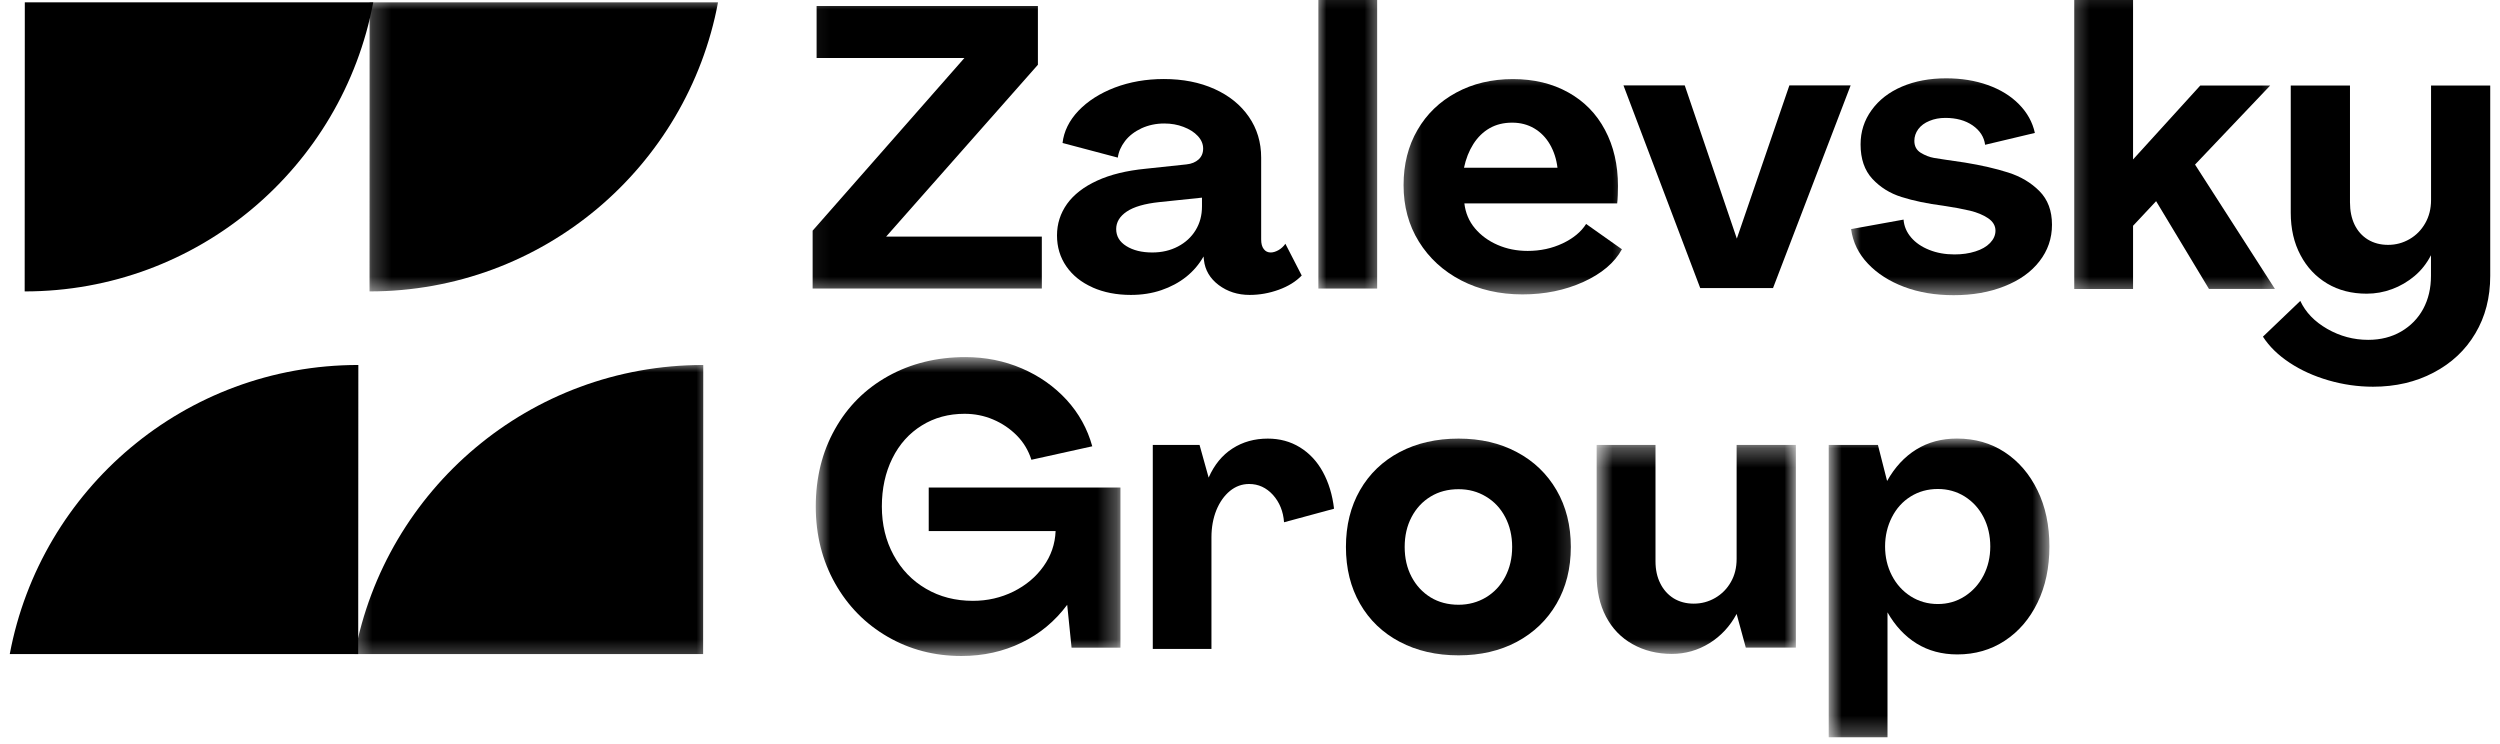 <?xml version="1.0" encoding="UTF-8"?> <svg xmlns="http://www.w3.org/2000/svg" width="131" height="39" viewBox="0 0 131 39" fill="none"> <g clip-path="url(#clip0_324_602)"> <path d="M18.77 34.272L18.777 19.125C9.682 19.125 2.129 25.644 0.512 34.272H18.77Z" fill="black"></path> <mask id="mask0_324_602" style="mask-type:luminance" maskUnits="userSpaceOnUse" x="18" y="18" width="20" height="17"> <path d="M18.34 18.995H37.355V34.715H18.34V18.995Z" fill="white"></path> </mask> <g mask="url(#mask0_324_602)"> <path d="M36.844 34.272L36.851 19.125C27.756 19.125 20.203 25.644 18.586 34.272H36.844Z" fill="black"></path> </g> <mask id="mask1_324_602" style="mask-type:luminance" maskUnits="userSpaceOnUse" x="19" y="-1" width="20" height="17"> <path d="M19.215 -0.218H38.138V15.502H19.215V-0.218Z" fill="white"></path> </mask> <g mask="url(#mask1_324_602)"> <path d="M19.367 0.123L19.363 15.27C28.455 15.27 36.008 8.751 37.625 0.123H19.367Z" fill="black"></path> </g> <path d="M1.3 0.123L1.293 15.27C10.384 15.27 17.938 8.75 19.558 0.123H1.3Z" fill="black"></path> <mask id="mask2_324_602" style="mask-type:luminance" maskUnits="userSpaceOnUse" x="42" y="18" width="17" height="17"> <path d="M42.746 18.712H58.712V34.37H42.746V18.712Z" fill="white"></path> </mask> <g mask="url(#mask2_324_602)"> <path d="M46.509 33.364C45.349 32.692 44.431 31.761 43.759 30.57C43.087 29.379 42.746 28.035 42.746 26.541C42.746 25.033 43.08 23.682 43.749 22.492C44.414 21.301 45.346 20.373 46.54 19.708C47.737 19.046 49.085 18.712 50.586 18.712C51.64 18.712 52.626 18.91 53.543 19.305C54.461 19.698 55.242 20.25 55.89 20.953C56.535 21.659 56.982 22.471 57.235 23.386L54.045 24.092C53.891 23.607 53.639 23.184 53.284 22.823C52.929 22.464 52.517 22.185 52.042 21.983C51.572 21.782 51.07 21.683 50.545 21.683C49.709 21.683 48.962 21.884 48.303 22.294C47.642 22.703 47.126 23.276 46.758 24.02C46.393 24.76 46.209 25.599 46.209 26.541C46.209 27.483 46.413 28.332 46.823 29.086C47.232 29.84 47.798 30.43 48.522 30.85C49.242 31.273 50.064 31.484 50.981 31.484C51.745 31.484 52.452 31.32 53.107 30.997C53.762 30.669 54.284 30.232 54.679 29.676C55.075 29.124 55.287 28.506 55.314 27.827H48.665V25.545H58.712V33.937H56.15L55.921 31.692C55.28 32.552 54.485 33.214 53.533 33.674C52.581 34.138 51.531 34.374 50.377 34.374C48.958 34.374 47.669 34.036 46.509 33.364Z" fill="black"></path> </g> <mask id="mask3_324_602" style="mask-type:luminance" maskUnits="userSpaceOnUse" x="42" y="-1" width="14" height="17"> <path d="M42.07 -0.218H55.02V15.502H42.07V-0.218Z" fill="white"></path> </mask> <g mask="url(#mask3_324_602)"> <path d="M42.582 12.087L50.534 3.04H42.79V0.314H54.386V3.394L46.434 12.397H54.594V15.12H42.582V12.087Z" fill="black"></path> </g> <path d="M61.725 12.916C62.121 12.708 62.428 12.425 62.65 12.063C62.871 11.701 62.984 11.289 62.984 10.814V10.357L60.756 10.589C59.978 10.671 59.409 10.838 59.04 11.087C58.672 11.336 58.488 11.643 58.488 12.002C58.488 12.377 58.665 12.674 59.02 12.895C59.375 13.117 59.828 13.23 60.381 13.23C60.883 13.23 61.33 13.124 61.725 12.916ZM57.249 15.058C56.659 14.796 56.202 14.43 55.875 13.956C55.55 13.486 55.387 12.947 55.387 12.336C55.387 11.725 55.564 11.176 55.916 10.681C56.27 10.19 56.796 9.784 57.488 9.467C58.184 9.146 59.03 8.941 60.03 8.842L62.172 8.614C62.438 8.587 62.646 8.498 62.807 8.355C62.967 8.208 63.045 8.017 63.045 7.782C63.045 7.55 62.953 7.328 62.766 7.127C62.578 6.925 62.329 6.768 62.015 6.649C61.705 6.529 61.367 6.471 61.005 6.471C60.575 6.471 60.18 6.557 59.818 6.721C59.46 6.888 59.17 7.109 58.955 7.386C58.74 7.666 58.614 7.955 58.573 8.259L55.677 7.492C55.748 6.881 56.025 6.318 56.509 5.806C56.997 5.295 57.632 4.889 58.416 4.588C59.197 4.292 60.057 4.141 60.985 4.141C61.984 4.141 62.868 4.315 63.639 4.663C64.41 5.011 65.01 5.496 65.44 6.12C65.87 6.741 66.085 7.457 66.085 8.259V12.544C66.085 12.766 66.129 12.936 66.222 13.052C66.31 13.172 66.433 13.23 66.587 13.23C66.709 13.23 66.846 13.189 66.993 13.107C67.139 13.021 67.259 12.912 67.354 12.773L68.21 14.437C67.903 14.755 67.501 15.004 67.003 15.184C66.501 15.365 65.996 15.454 65.481 15.454C64.857 15.454 64.318 15.28 63.857 14.935C63.4 14.587 63.144 14.151 63.086 13.625L63.066 13.438C62.831 13.854 62.527 14.209 62.152 14.509C61.776 14.806 61.343 15.038 60.852 15.205C60.361 15.372 59.828 15.454 59.259 15.454C58.512 15.454 57.84 15.324 57.249 15.062" fill="black"></path> <mask id="mask4_324_602" style="mask-type:luminance" maskUnits="userSpaceOnUse" x="68" y="-1" width="5" height="17"> <path d="M68.992 -0.819H72.486V15.502H68.992V-0.819Z" fill="white"></path> </mask> <g mask="url(#mask4_324_602)"> <path d="M69.082 -0.307H72.163V15.12H69.082V-0.307Z" fill="black"></path> </g> <path d="M60.406 23.314H62.856L63.333 25.026C63.627 24.358 64.043 23.849 64.582 23.502C65.121 23.154 65.738 22.983 66.431 22.983C67.055 22.983 67.615 23.133 68.116 23.44C68.614 23.747 69.017 24.177 69.32 24.733C69.624 25.289 69.819 25.934 69.904 26.657L67.284 27.367C67.243 26.797 67.048 26.319 66.704 25.934C66.356 25.552 65.94 25.361 65.455 25.361C65.08 25.361 64.746 25.484 64.449 25.726C64.152 25.971 63.913 26.306 63.739 26.729C63.569 27.152 63.48 27.629 63.48 28.158V34.005H60.406V23.314Z" fill="black"></path> <mask id="mask5_324_602" style="mask-type:luminance" maskUnits="userSpaceOnUse" x="69" y="22" width="14" height="13"> <path d="M69.867 22.488H82.82V34.715H69.867V22.488Z" fill="white"></path> </mask> <g mask="url(#mask5_324_602)"> <path d="M77.862 31.304C78.292 31.044 78.63 30.686 78.872 30.226C79.114 29.765 79.237 29.247 79.237 28.66C79.237 28.076 79.114 27.554 78.872 27.094C78.63 26.633 78.292 26.275 77.862 26.019C77.432 25.76 76.958 25.634 76.429 25.634C75.873 25.634 75.385 25.763 74.966 26.019C74.543 26.275 74.208 26.633 73.966 27.094C73.724 27.554 73.605 28.076 73.605 28.66C73.605 29.247 73.724 29.765 73.966 30.226C74.208 30.686 74.543 31.044 74.966 31.304C75.385 31.559 75.876 31.689 76.429 31.689C76.954 31.689 77.432 31.559 77.862 31.304ZM73.342 33.63C72.448 33.156 71.755 32.491 71.264 31.634C70.773 30.778 70.527 29.789 70.527 28.66C70.527 27.534 70.773 26.541 71.264 25.685C71.755 24.829 72.448 24.163 73.342 23.689C74.236 23.218 75.266 22.983 76.429 22.983C77.579 22.983 78.599 23.218 79.486 23.693C80.373 24.163 81.065 24.829 81.563 25.685C82.061 26.541 82.311 27.534 82.311 28.66C82.311 29.789 82.061 30.778 81.563 31.634C81.065 32.491 80.369 33.156 79.486 33.63C78.599 34.104 77.579 34.34 76.429 34.34C75.266 34.34 74.239 34.104 73.345 33.63" fill="black"></path> </g> <mask id="mask6_324_602" style="mask-type:luminance" maskUnits="userSpaceOnUse" x="83" y="23" width="12" height="12"> <path d="M83.664 23.314H94.103V34.265H83.664V23.314Z" fill="white"></path> </mask> <g mask="url(#mask6_324_602)"> <path d="M85.551 33.756C84.947 33.419 84.483 32.938 84.155 32.313C83.828 31.692 83.664 30.959 83.664 30.116V23.314H86.748V29.41C86.748 29.854 86.833 30.242 87.001 30.573C87.164 30.904 87.4 31.164 87.696 31.351C87.997 31.535 88.348 31.631 88.751 31.631C89.153 31.631 89.528 31.532 89.876 31.331C90.221 31.13 90.497 30.853 90.698 30.498C90.9 30.147 90.999 29.744 90.999 29.287V23.314H94.103V33.934H91.48L90.999 32.17C90.651 32.818 90.177 33.33 89.573 33.705C88.969 34.077 88.311 34.265 87.604 34.265C86.84 34.265 86.154 34.094 85.551 33.756Z" fill="black"></path> </g> <mask id="mask7_324_602" style="mask-type:luminance" maskUnits="userSpaceOnUse" x="95" y="22" width="13" height="17"> <path d="M95.824 22.98H107.389V38.741H95.824V22.98Z" fill="white"></path> </mask> <g mask="url(#mask7_324_602)"> <path d="M102.951 31.246C103.37 30.976 103.701 30.611 103.937 30.154C104.172 29.697 104.291 29.192 104.291 28.636C104.291 28.07 104.172 27.554 103.937 27.097C103.701 26.64 103.37 26.282 102.951 26.016C102.528 25.753 102.06 25.623 101.545 25.623C101.016 25.623 100.542 25.753 100.119 26.016C99.696 26.279 99.369 26.643 99.133 27.108C98.898 27.571 98.778 28.083 98.778 28.636C98.778 29.192 98.898 29.697 99.133 30.154C99.369 30.611 99.696 30.976 100.119 31.246C100.542 31.515 101.016 31.651 101.545 31.651C102.06 31.651 102.528 31.518 102.951 31.246ZM95.824 23.314H98.403L98.884 25.204C99.287 24.484 99.795 23.935 100.413 23.553C101.03 23.171 101.74 22.98 102.545 22.98C103.486 22.98 104.322 23.218 105.049 23.696C105.779 24.177 106.349 24.842 106.765 25.695C107.181 26.545 107.389 27.527 107.389 28.636C107.389 29.744 107.181 30.727 106.765 31.58C106.349 32.433 105.779 33.098 105.049 33.576C104.322 34.053 103.493 34.292 102.565 34.292C101.76 34.292 101.047 34.101 100.433 33.722C99.816 33.34 99.307 32.794 98.905 32.088V38.741H95.824V23.314Z" fill="black"></path> </g> <mask id="mask8_324_602" style="mask-type:luminance" maskUnits="userSpaceOnUse" x="73" y="3" width="13" height="13"> <path d="M73.359 3.596H85.586V15.502H73.359V3.596Z" fill="white"></path> </mask> <g mask="url(#mask8_324_602)"> <path d="M78.057 6.717C77.716 6.912 77.433 7.188 77.204 7.546C76.975 7.908 76.812 8.321 76.713 8.791H81.612C81.557 8.334 81.424 7.928 81.216 7.567C81.008 7.208 80.735 6.929 80.394 6.727C80.052 6.526 79.667 6.427 79.237 6.427C78.79 6.427 78.398 6.523 78.057 6.717ZM82.174 4.841C83.01 5.305 83.652 5.96 84.102 6.809C84.556 7.662 84.781 8.638 84.781 9.747C84.781 9.883 84.777 10.043 84.771 10.224C84.764 10.402 84.754 10.548 84.74 10.657H76.733C76.791 11.155 76.975 11.592 77.286 11.964C77.6 12.336 77.995 12.626 78.476 12.834C78.954 13.042 79.479 13.148 80.049 13.148C80.718 13.148 81.328 13.015 81.885 12.752C82.437 12.489 82.85 12.152 83.113 11.735L84.989 13.062C84.6 13.769 83.928 14.338 82.966 14.775C82.007 15.208 80.946 15.427 79.776 15.427C78.582 15.427 77.511 15.181 76.566 14.693C75.621 14.202 74.884 13.523 74.349 12.66C73.813 11.797 73.547 10.811 73.547 9.702C73.547 8.611 73.789 7.648 74.277 6.809C74.761 5.973 75.437 5.322 76.307 4.851C77.177 4.38 78.166 4.145 79.278 4.145C80.377 4.145 81.342 4.377 82.174 4.841Z" fill="black"></path> </g> <path d="M85.07 4.476H88.281L91.01 12.503L93.763 4.476H96.973L92.906 15.096H89.092L85.07 4.476Z" fill="black"></path> <mask id="mask9_324_602" style="mask-type:luminance" maskUnits="userSpaceOnUse" x="96" y="3" width="13" height="13"> <path d="M96.938 3.596H108.032V15.502H96.938V3.596Z" fill="white"></path> </mask> <g mask="url(#mask9_324_602)"> <path d="M99.78 15.034C99.005 14.741 98.374 14.338 97.883 13.82C97.388 13.301 97.092 12.697 96.996 12.005L99.746 11.507C99.773 11.855 99.906 12.165 100.141 12.442C100.377 12.718 100.694 12.936 101.09 13.093C101.489 13.254 101.929 13.332 102.413 13.332C102.816 13.332 103.181 13.281 103.509 13.175C103.836 13.073 104.092 12.926 104.28 12.732C104.467 12.537 104.563 12.322 104.563 12.087C104.563 11.828 104.433 11.609 104.177 11.435C103.918 11.261 103.604 11.132 103.229 11.04C102.85 10.951 102.386 10.862 101.83 10.78C100.984 10.671 100.254 10.518 99.643 10.323C99.029 10.132 98.521 9.811 98.112 9.371C97.702 8.928 97.494 8.327 97.494 7.567C97.494 6.901 97.685 6.304 98.071 5.772C98.453 5.24 98.985 4.827 99.664 4.537C100.343 4.247 101.117 4.104 101.977 4.104C102.772 4.104 103.495 4.22 104.157 4.455C104.819 4.691 105.364 5.025 105.794 5.462C106.224 5.898 106.504 6.4 106.627 6.966L104.02 7.587C103.966 7.174 103.747 6.837 103.365 6.57C102.983 6.308 102.506 6.178 101.936 6.178C101.632 6.178 101.353 6.229 101.103 6.335C100.851 6.437 100.657 6.581 100.517 6.768C100.38 6.956 100.312 7.161 100.312 7.379C100.312 7.659 100.421 7.863 100.643 8.003C100.868 8.14 101.097 8.232 101.332 8.273C101.567 8.314 102.11 8.396 102.959 8.518C103.819 8.658 104.576 8.832 105.228 9.04C105.883 9.248 106.429 9.573 106.865 10.013C107.306 10.456 107.524 11.043 107.524 11.776C107.524 12.496 107.302 13.134 106.865 13.694C106.429 14.257 105.818 14.69 105.033 15C104.245 15.314 103.362 15.468 102.373 15.468C101.414 15.468 100.551 15.324 99.78 15.034Z" fill="black"></path> </g> <mask id="mask10_324_602" style="mask-type:luminance" maskUnits="userSpaceOnUse" x="108" y="-1" width="12" height="17"> <path d="M108.293 -0.819H119.646V15.502H108.293V-0.819Z" fill="white"></path> </mask> <g mask="url(#mask10_324_602)"> <path d="M108.691 -0.307H111.772V8.355L115.293 4.483H118.956L115.02 8.624L119.206 15.14H115.75L112.98 10.541L111.772 11.831V15.143H108.691V-0.307Z" fill="black"></path> </g> <path d="M122.013 19.93C121.249 19.708 120.57 19.401 119.973 19.005C119.376 18.61 118.909 18.156 118.578 17.641L120.536 15.768C120.813 16.365 121.283 16.853 121.949 17.235C122.617 17.617 123.33 17.808 124.094 17.808C124.746 17.808 125.323 17.661 125.821 17.371C126.322 17.078 126.708 16.682 126.977 16.184C127.247 15.682 127.383 15.106 127.383 14.454V13.373C127.161 13.803 126.875 14.168 126.52 14.465C126.165 14.761 125.773 14.993 125.343 15.15C124.913 15.311 124.47 15.389 124.013 15.389C123.235 15.389 122.546 15.215 121.949 14.86C121.355 14.505 120.884 14.011 120.547 13.37C120.205 12.732 120.035 11.991 120.035 11.142V4.483H123.139V10.603C123.139 11.046 123.218 11.435 123.378 11.77C123.538 12.101 123.77 12.363 124.074 12.551C124.381 12.738 124.736 12.831 125.135 12.831C125.538 12.831 125.913 12.732 126.261 12.53C126.609 12.329 126.882 12.049 127.083 11.694C127.284 11.343 127.387 10.937 127.387 10.477V4.483H130.488V14.454C130.488 15.594 130.228 16.6 129.706 17.474C129.188 18.35 128.458 19.032 127.52 19.524C126.585 20.018 125.524 20.264 124.347 20.264C123.555 20.264 122.778 20.151 122.013 19.93Z" fill="black"></path> </g> <defs> <clipPath id="clip0_324_602"> <rect width="131" height="38.645" fill="white"></rect> </clipPath> </defs> </svg> 